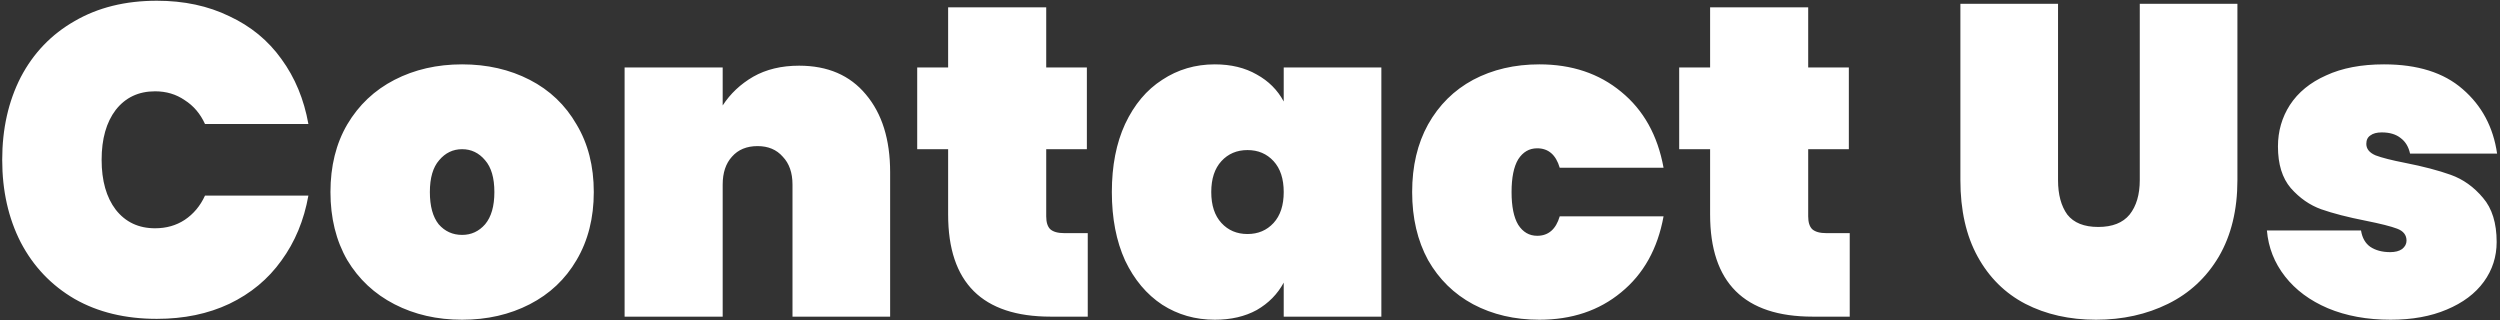 <svg width="679" height="87" viewBox="0 0 679 87" fill="none" xmlns="http://www.w3.org/2000/svg">
<rect x="0" y="0" width="679" height="87" fill="#333333" stroke="none"/>
<path d="M0.6 43.4C0.6 35 2.28 27.52 5.64 20.96C9.08 14.4 13.96 9.32 20.28 5.72C26.6 2.04 34.04 0.2 42.6 0.2C49.96 0.2 56.52 1.6 62.28 4.4C68.12 7.12 72.84 11 76.44 16.04C80.12 21.08 82.56 26.96 83.76 33.68H55.68C54.4 30.88 52.56 28.72 50.16 27.2C47.84 25.6 45.16 24.8 42.12 24.8C37.64 24.8 34.08 26.48 31.44 29.84C28.88 33.2 27.6 37.72 27.6 43.4C27.6 49.08 28.88 53.6 31.44 56.96C34.08 60.32 37.64 62 42.12 62C45.16 62 47.84 61.24 50.16 59.72C52.56 58.12 54.4 55.92 55.68 53.12H83.76C82.56 59.84 80.12 65.72 76.44 70.76C72.84 75.8 68.12 79.72 62.28 82.52C56.52 85.24 49.96 86.6 42.6 86.6C34.04 86.6 26.6 84.8 20.28 81.2C13.96 77.52 9.08 72.4 5.64 65.84C2.28 59.28 0.6 51.8 0.6 43.4ZM125.512 86.84C118.712 86.84 112.592 85.44 107.152 82.64C101.712 79.84 97.432 75.84 94.312 70.64C91.272 65.36 89.752 59.2 89.752 52.16C89.752 45.12 91.272 39 94.312 33.8C97.432 28.52 101.712 24.48 107.152 21.68C112.592 18.88 118.712 17.48 125.512 17.48C132.312 17.48 138.432 18.88 143.872 21.68C149.312 24.48 153.552 28.52 156.592 33.8C159.712 39 161.272 45.12 161.272 52.16C161.272 59.2 159.712 65.36 156.592 70.64C153.552 75.84 149.312 79.84 143.872 82.64C138.432 85.44 132.312 86.84 125.512 86.84ZM125.512 63.8C127.992 63.8 130.072 62.84 131.752 60.92C133.432 58.92 134.272 56 134.272 52.16C134.272 48.32 133.432 45.44 131.752 43.52C130.072 41.52 127.992 40.52 125.512 40.52C123.032 40.52 120.952 41.52 119.272 43.52C117.592 45.44 116.752 48.32 116.752 52.16C116.752 56 117.552 58.92 119.152 60.92C120.832 62.84 122.952 63.8 125.512 63.8ZM217.041 17.84C224.801 17.84 230.841 20.44 235.161 25.64C239.561 30.84 241.761 37.88 241.761 46.76V86H215.241V50.12C215.241 46.92 214.361 44.4 212.601 42.56C210.921 40.64 208.641 39.68 205.761 39.68C202.801 39.68 200.481 40.64 198.801 42.56C197.121 44.4 196.281 46.92 196.281 50.12V86H169.641V18.32H196.281V28.64C198.361 25.44 201.121 22.84 204.561 20.84C208.081 18.84 212.241 17.84 217.041 17.84ZM295.433 63.32V86H285.353C266.793 86 257.513 76.76 257.513 58.28V40.52H249.113V18.32H257.513V2H284.153V18.32H295.193V40.52H284.153V58.76C284.153 60.36 284.513 61.52 285.233 62.24C286.033 62.96 287.313 63.32 289.073 63.32H295.433ZM301.978 52.16C301.978 45.04 303.178 38.88 305.578 33.68C308.058 28.4 311.418 24.4 315.658 21.68C319.898 18.88 324.658 17.48 329.938 17.48C334.338 17.48 338.138 18.4 341.338 20.24C344.538 22 346.978 24.44 348.658 27.56V18.32H375.178V86H348.658V76.76C346.978 79.88 344.538 82.36 341.338 84.2C338.138 85.96 334.338 86.84 329.938 86.84C324.658 86.84 319.898 85.48 315.658 82.76C311.418 79.96 308.058 75.96 305.578 70.76C303.178 65.48 301.978 59.28 301.978 52.16ZM348.658 52.16C348.658 48.56 347.738 45.76 345.898 43.76C344.058 41.76 341.698 40.76 338.818 40.76C335.938 40.76 333.578 41.76 331.738 43.76C329.898 45.76 328.978 48.56 328.978 52.16C328.978 55.76 329.898 58.56 331.738 60.56C333.578 62.56 335.938 63.56 338.818 63.56C341.698 63.56 344.058 62.56 345.898 60.56C347.738 58.56 348.658 55.76 348.658 52.16ZM383.541 52.16C383.541 45.12 384.981 39 387.861 33.8C390.821 28.52 394.901 24.48 400.101 21.68C405.381 18.88 411.381 17.48 418.101 17.48C426.901 17.48 434.301 19.96 440.301 24.92C446.381 29.88 450.221 36.76 451.821 45.56H423.621C422.581 42.04 420.541 40.28 417.501 40.28C415.341 40.28 413.621 41.28 412.341 43.28C411.141 45.28 410.541 48.24 410.541 52.16C410.541 56.08 411.141 59.04 412.341 61.04C413.621 63.04 415.341 64.04 417.501 64.04C420.541 64.04 422.581 62.28 423.621 58.76H451.821C450.221 67.56 446.381 74.44 440.301 79.4C434.301 84.36 426.901 86.84 418.101 86.84C411.381 86.84 405.381 85.44 400.101 82.64C394.901 79.84 390.821 75.84 387.861 70.64C384.981 65.36 383.541 59.2 383.541 52.16ZM502.386 63.32V86H492.306C473.746 86 464.466 76.76 464.466 58.28V40.52H456.066V18.32H464.466V2H491.106V18.32H502.146V40.52H491.106V58.76C491.106 60.36 491.466 61.52 492.186 62.24C492.986 62.96 494.266 63.32 496.026 63.32H502.386ZM558.962 1.04V48.92C558.962 52.84 559.802 55.96 561.482 58.28C563.242 60.52 566.042 61.64 569.882 61.64C573.722 61.64 576.562 60.52 578.402 58.28C580.242 55.96 581.162 52.84 581.162 48.92V1.04H607.682V48.92C607.682 57 606.002 63.92 602.642 69.68C599.282 75.36 594.682 79.64 588.842 82.52C583.002 85.4 576.482 86.84 569.282 86.84C562.082 86.84 555.682 85.4 550.082 82.52C544.562 79.64 540.242 75.36 537.122 69.68C534.002 64 532.442 57.08 532.442 48.92V1.04H558.962ZM649.292 86.84C642.892 86.84 637.212 85.8 632.252 83.72C627.372 81.64 623.492 78.76 620.612 75.08C617.732 71.4 616.092 67.24 615.692 62.6H641.252C641.572 64.6 642.412 66.08 643.772 67.04C645.212 68 647.012 68.48 649.172 68.48C650.532 68.48 651.612 68.2 652.412 67.64C653.212 67 653.612 66.24 653.612 65.36C653.612 63.84 652.772 62.76 651.092 62.12C649.412 61.48 646.572 60.76 642.572 59.96C637.692 59 633.652 57.96 630.452 56.84C627.332 55.72 624.572 53.8 622.172 51.08C619.852 48.36 618.692 44.6 618.692 39.8C618.692 35.64 619.772 31.88 621.932 28.52C624.172 25.08 627.452 22.4 631.772 20.48C636.092 18.48 641.332 17.48 647.492 17.48C656.612 17.48 663.732 19.72 668.852 24.2C674.052 28.68 677.172 34.52 678.212 41.72H654.572C654.172 39.88 653.332 38.48 652.052 37.52C650.772 36.48 649.052 35.96 646.892 35.96C645.532 35.96 644.492 36.24 643.772 36.8C643.052 37.28 642.692 38.04 642.692 39.08C642.692 40.44 643.532 41.48 645.212 42.2C646.892 42.84 649.572 43.52 653.252 44.24C658.132 45.2 662.252 46.28 665.612 47.48C668.972 48.68 671.892 50.76 674.372 53.72C676.852 56.6 678.092 60.6 678.092 65.72C678.092 69.72 676.932 73.32 674.612 76.52C672.292 79.72 668.932 82.24 664.532 84.08C660.212 85.92 655.132 86.84 649.292 86.84Z" fill="white"/>
</svg>
